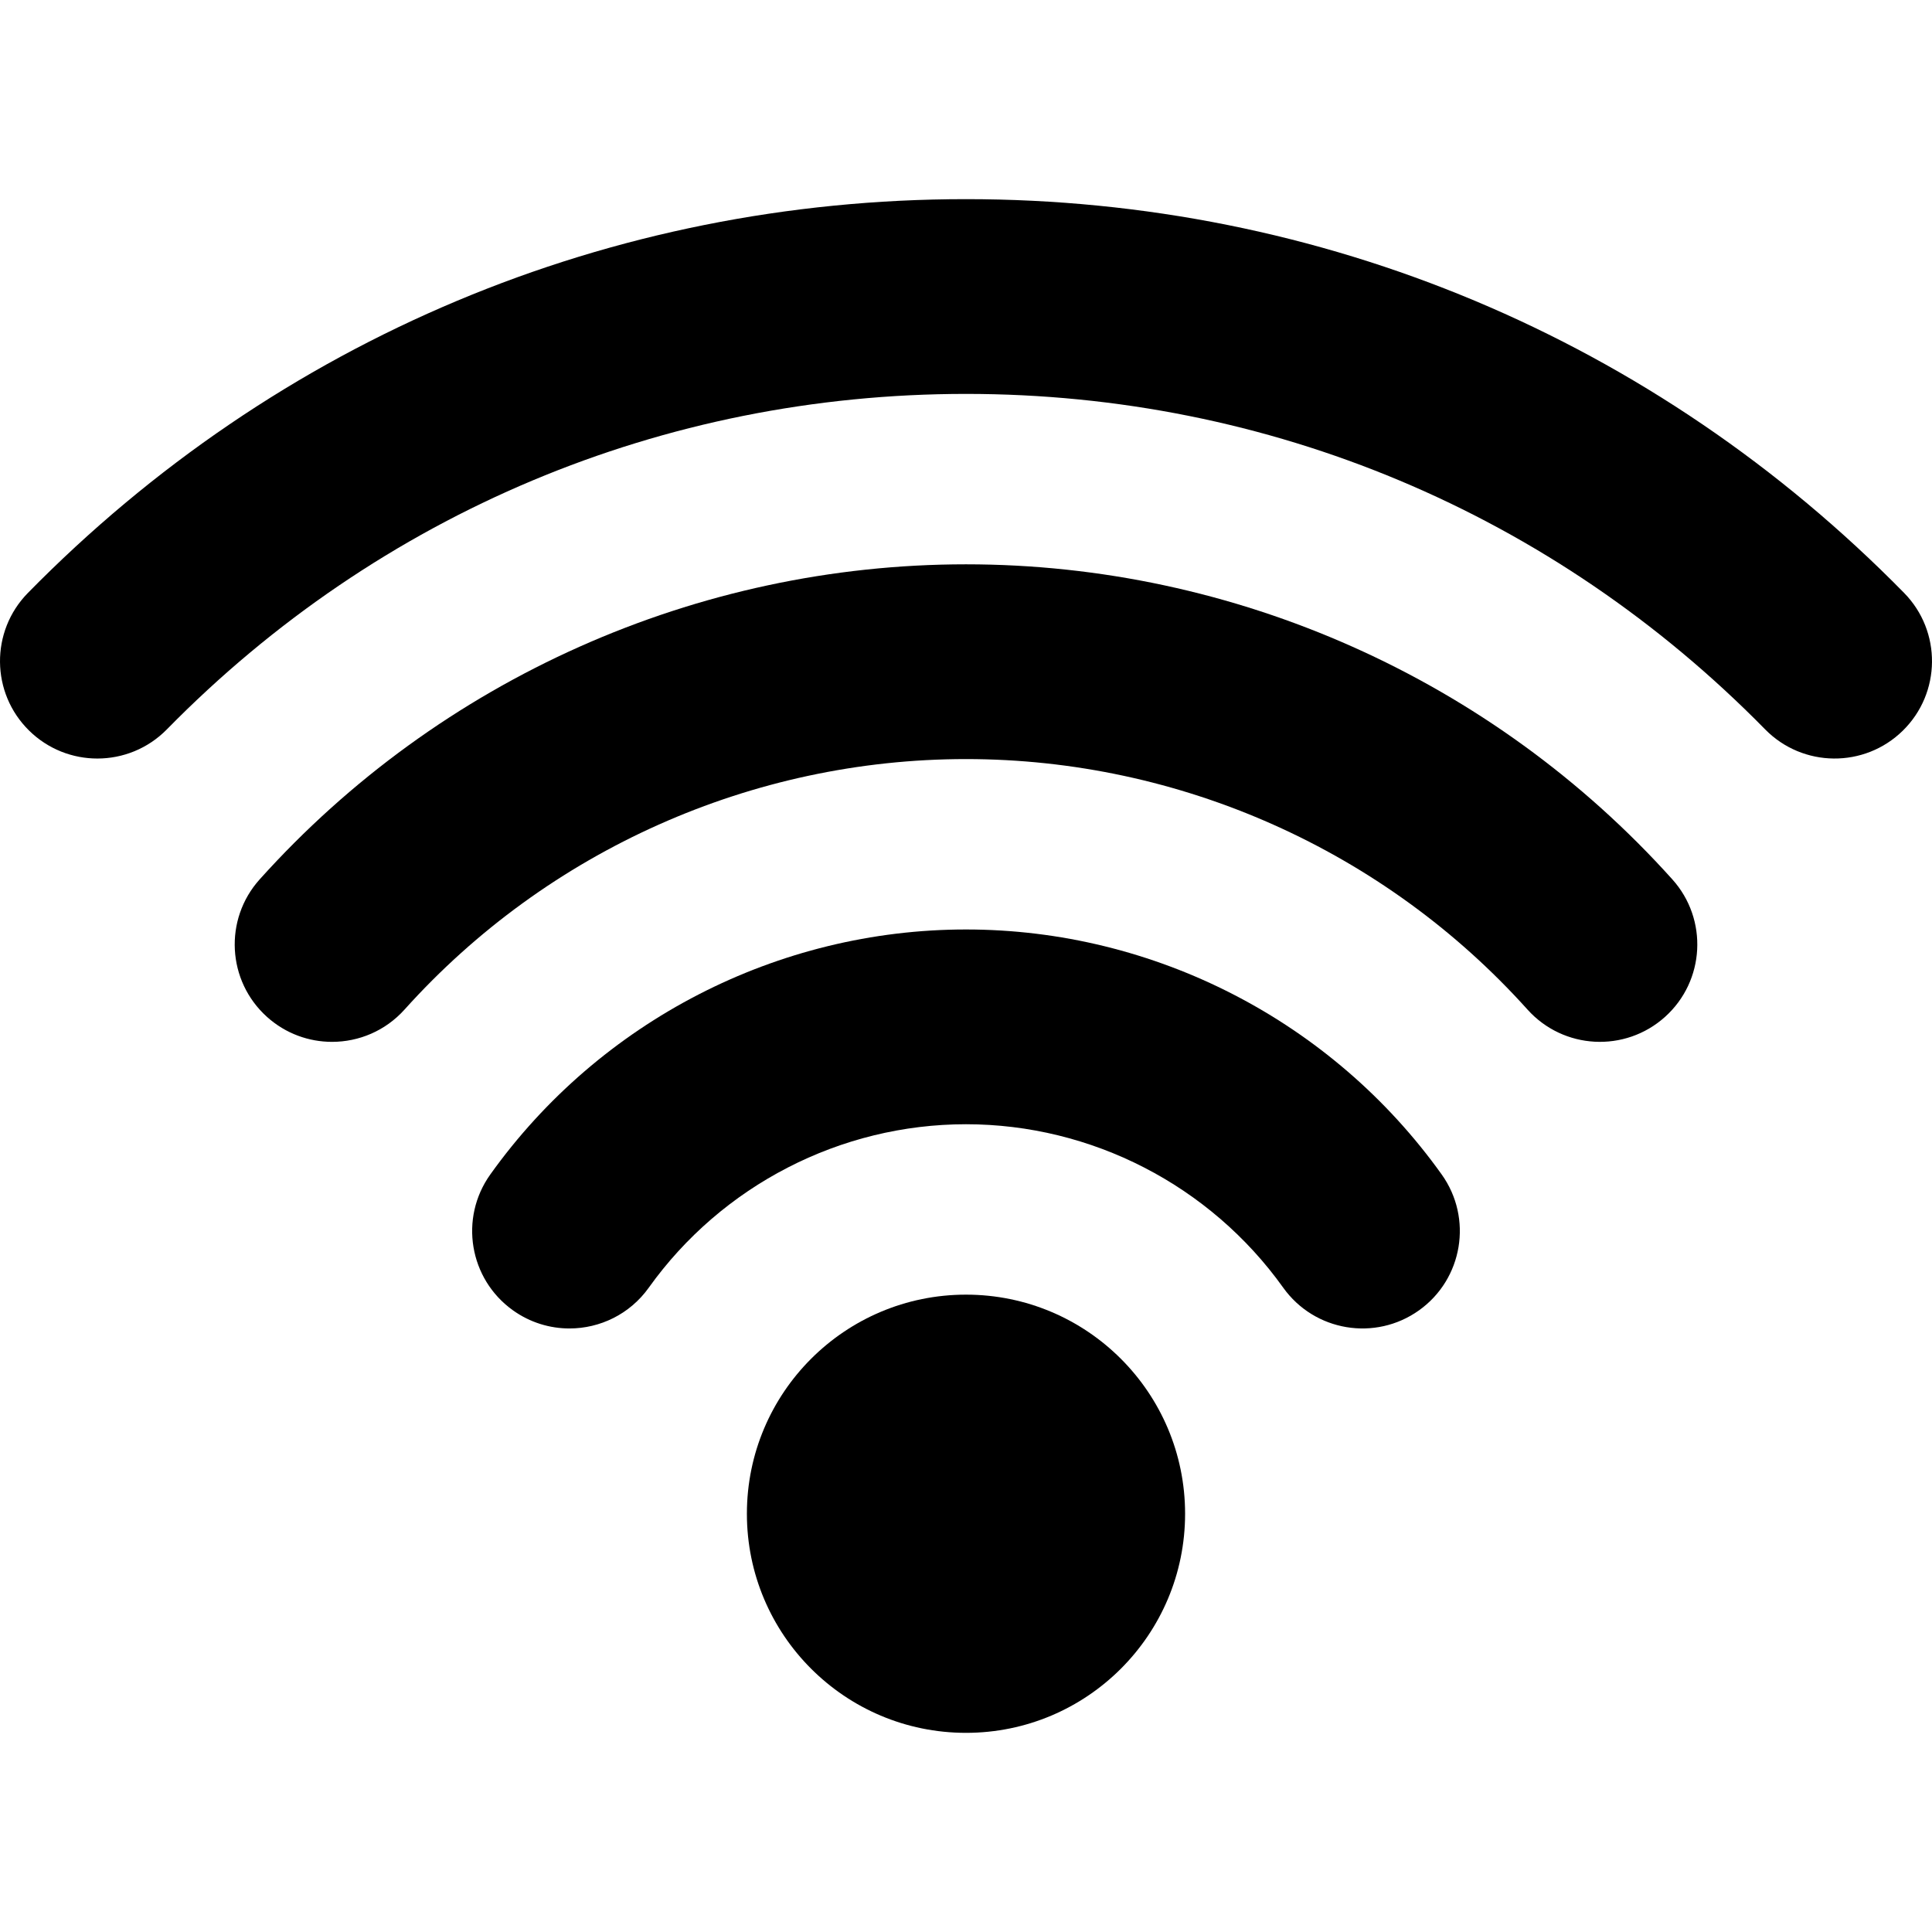 <?xml version="1.0" encoding="UTF-8"?>
<svg xmlns="http://www.w3.org/2000/svg" xmlns:xlink="http://www.w3.org/1999/xlink" fill="#000000" height="800px" width="800px" version="1.1" id="Capa_1" viewBox="0 0 365.892 365.892" xml:space="preserve">
<g>
	<circle cx="182.945" cy="286.681" r="41.494"></circle>
	<path d="M182.946,176.029c-35.658,0-69.337,17.345-90.09,46.398c-5.921,8.288-4.001,19.806,4.286,25.726   c3.249,2.321,6.994,3.438,10.704,3.438c5.754,0,11.423-2.686,15.021-7.724c13.846-19.383,36.305-30.954,60.078-30.954   c23.775,0,46.233,11.571,60.077,30.953c5.919,8.286,17.437,10.209,25.726,4.288c8.288-5.92,10.208-17.438,4.288-25.726   C252.285,193.373,218.606,176.029,182.946,176.029z"></path>
	<path d="M182.946,106.873c-50.938,0-99.694,21.749-133.77,59.67c-6.807,7.576-6.185,19.236,1.392,26.044   c3.523,3.166,7.929,4.725,12.32,4.725c5.051-0.001,10.082-2.063,13.723-6.116c27.091-30.148,65.849-47.439,106.336-47.439   s79.246,17.291,106.338,47.438c6.808,7.576,18.468,8.198,26.043,1.391c7.576-6.808,8.198-18.468,1.391-26.043   C282.641,128.621,233.883,106.873,182.946,106.873z"></path>
	<path d="M360.611,112.293c-47.209-48.092-110.305-74.577-177.665-74.577c-67.357,0-130.453,26.485-177.664,74.579   c-7.135,7.269-7.027,18.944,0.241,26.079c3.59,3.524,8.255,5.282,12.918,5.281c4.776,0,9.551-1.845,13.161-5.522   c40.22-40.971,93.968-63.534,151.344-63.534c57.379,0,111.127,22.563,151.343,63.532c7.136,7.269,18.812,7.376,26.08,0.242   C367.637,131.238,367.745,119.562,360.611,112.293z"></path>
</g>
</svg>
